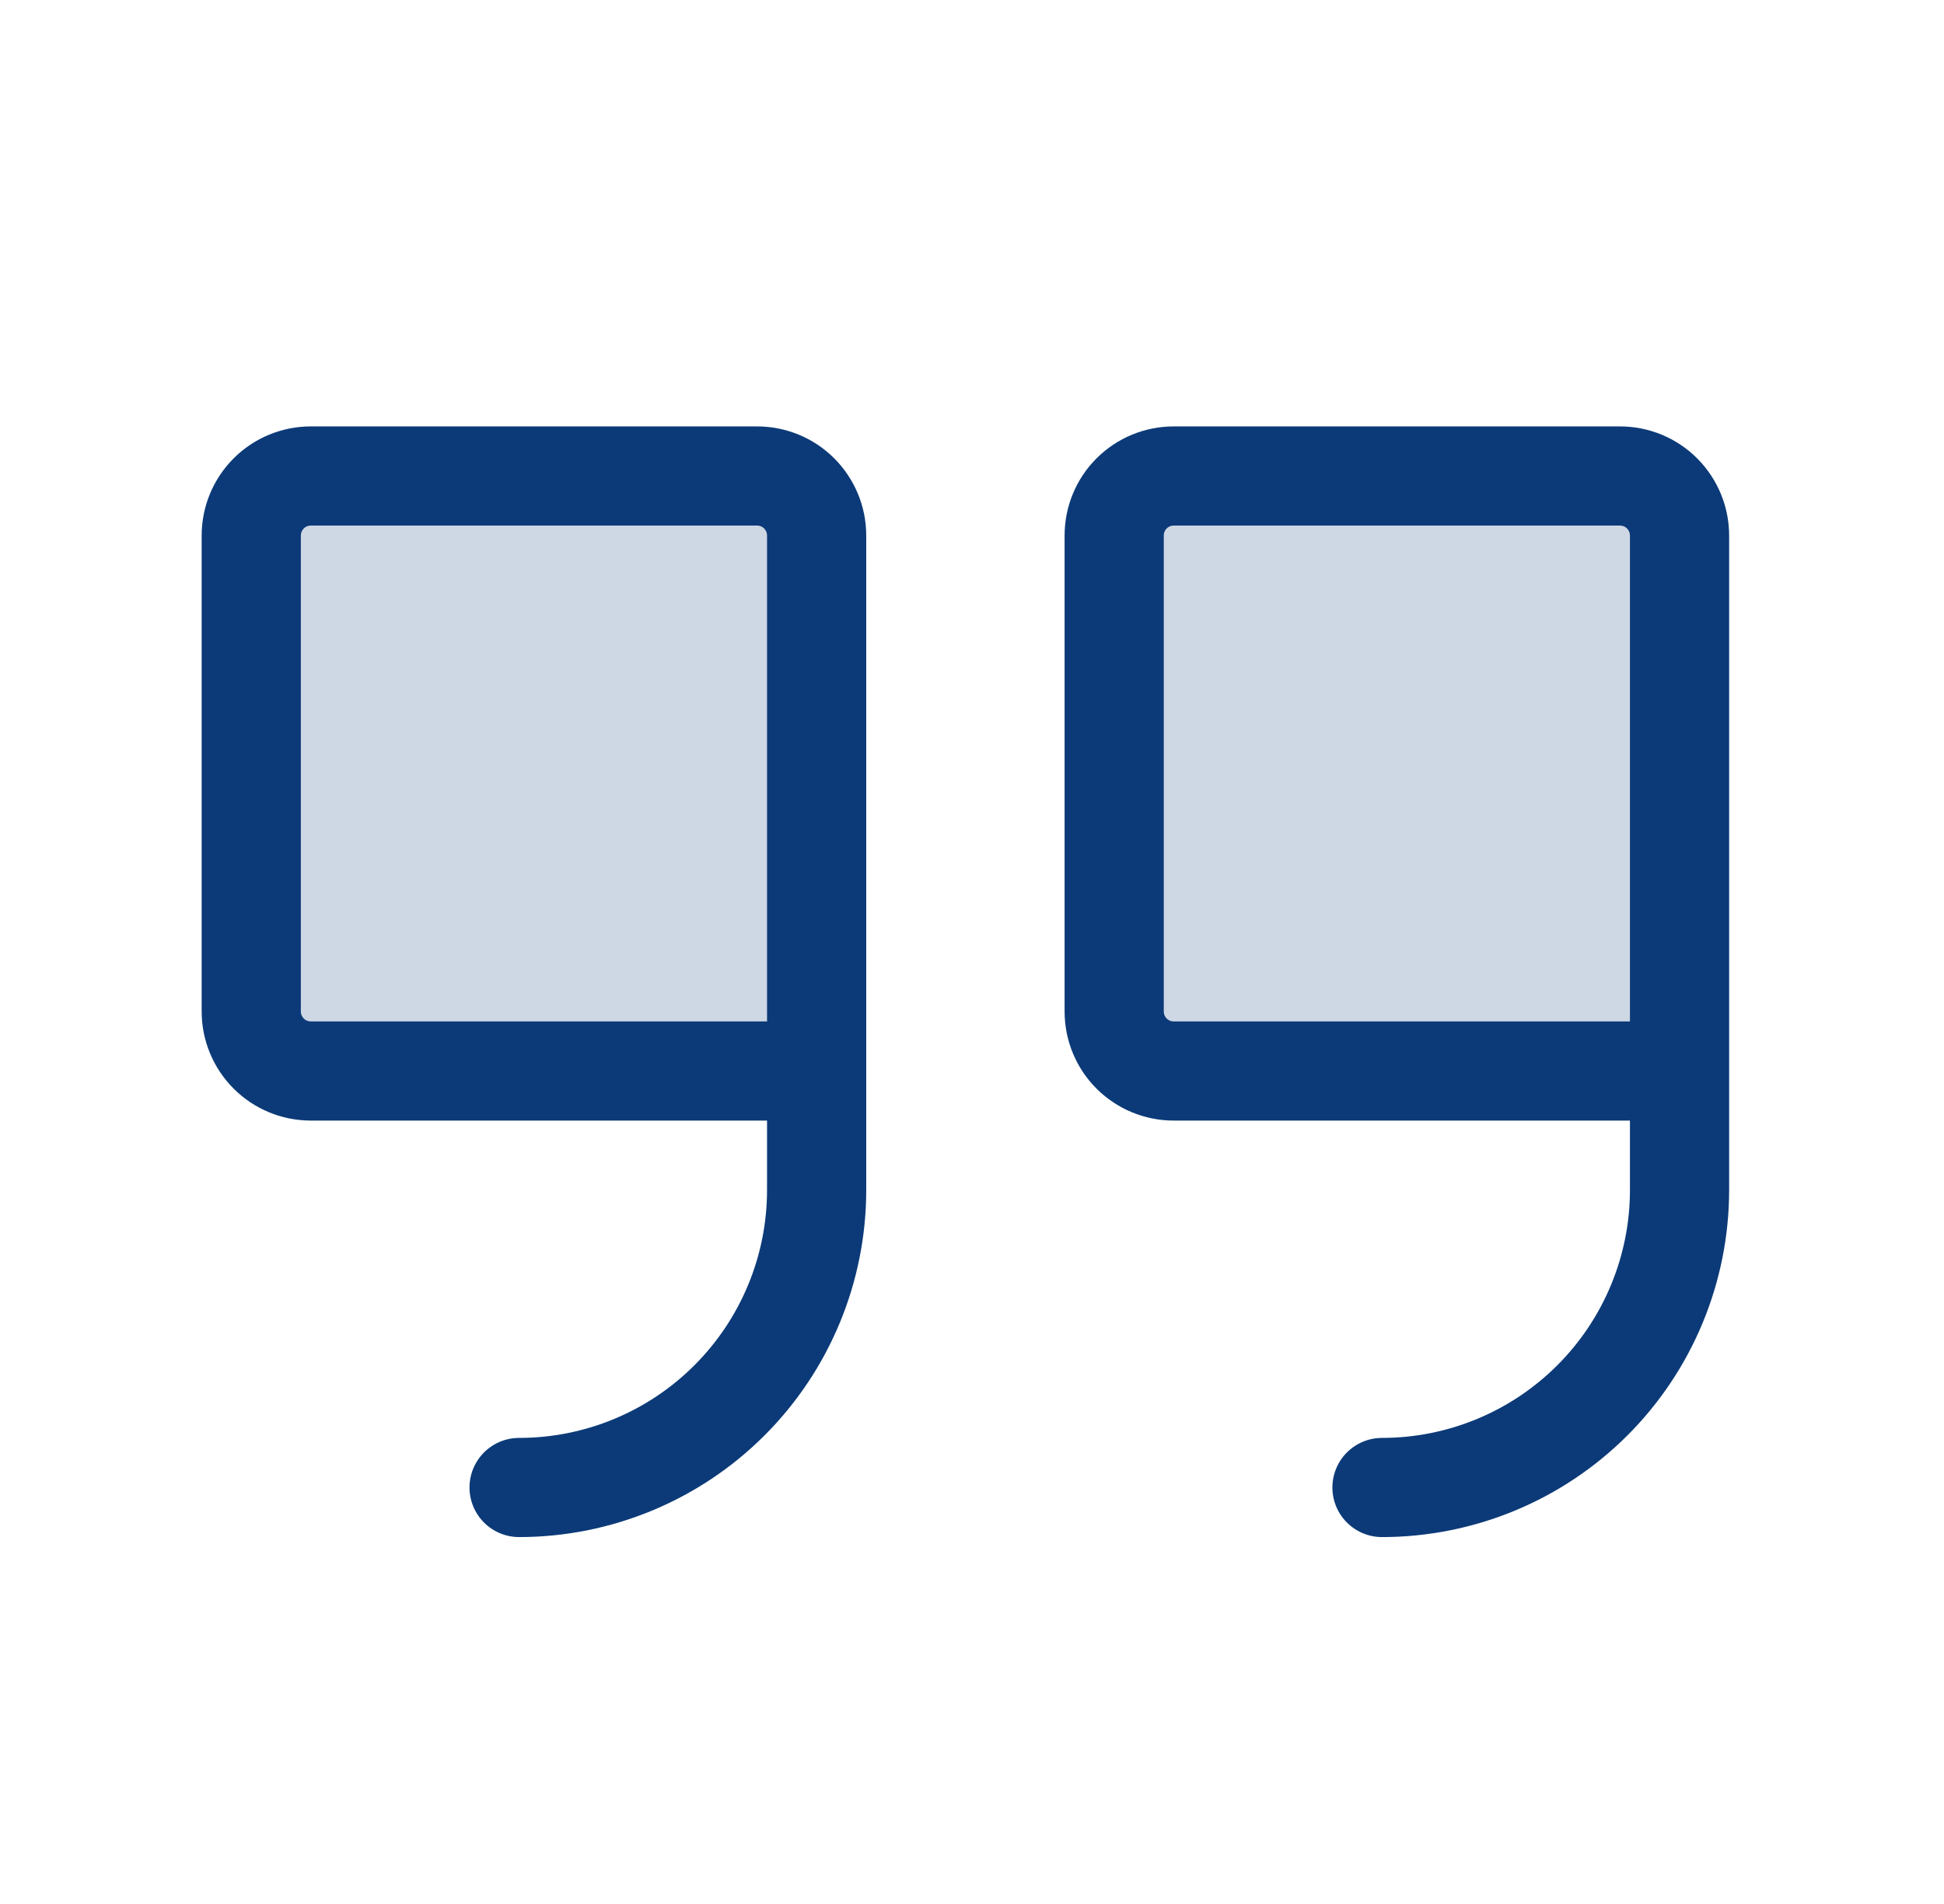 <svg xmlns="http://www.w3.org/2000/svg" width="49" height="48" viewBox="0 0 49 48" fill="none"><path opacity="0.2" d="M20.584 27H7.833C7.436 27 7.054 26.842 6.773 26.561C6.492 26.279 6.333 25.898 6.333 25.5V13.5C6.333 13.102 6.492 12.721 6.773 12.439C7.054 12.158 7.436 12 7.833 12H19.084C19.481 12 19.863 12.158 20.144 12.439C20.425 12.721 20.584 13.102 20.584 13.5V27Z" fill="#0C3A78"></path><path opacity="0.2" d="M42.334 27H29.584C29.186 27 28.804 26.842 28.523 26.561C28.241 26.279 28.084 25.898 28.084 25.5V13.5C28.084 13.102 28.241 12.721 28.523 12.439C28.804 12.158 29.186 12 29.584 12H40.834C41.231 12 41.613 12.158 41.894 12.439C42.175 12.721 42.334 13.102 42.334 13.5V27Z" fill="#0C3A78"></path><path d="M20.584 27H7.833C7.436 27 7.054 26.842 6.773 26.561C6.492 26.279 6.333 25.898 6.333 25.5V13.5C6.333 13.102 6.492 12.721 6.773 12.439C7.054 12.158 7.436 12 7.833 12H19.084C19.481 12 19.863 12.158 20.144 12.439C20.425 12.721 20.584 13.102 20.584 13.5V30C20.584 31.989 19.793 33.897 18.387 35.303C16.98 36.71 15.073 37.5 13.084 37.5" stroke="#0C3A78" stroke-width="2.5" stroke-linecap="round" stroke-linejoin="round"></path><path d="M42.334 27H29.584C29.186 27 28.804 26.842 28.523 26.561C28.241 26.279 28.084 25.898 28.084 25.5V13.5C28.084 13.102 28.241 12.721 28.523 12.439C28.804 12.158 29.186 12 29.584 12H40.834C41.231 12 41.613 12.158 41.894 12.439C42.175 12.721 42.334 13.102 42.334 13.5V30C42.334 31.989 41.543 33.897 40.137 35.303C38.73 36.71 36.823 37.5 34.834 37.5" stroke="#0C3A78" stroke-width="2.5" stroke-linecap="round" stroke-linejoin="round"></path></svg>